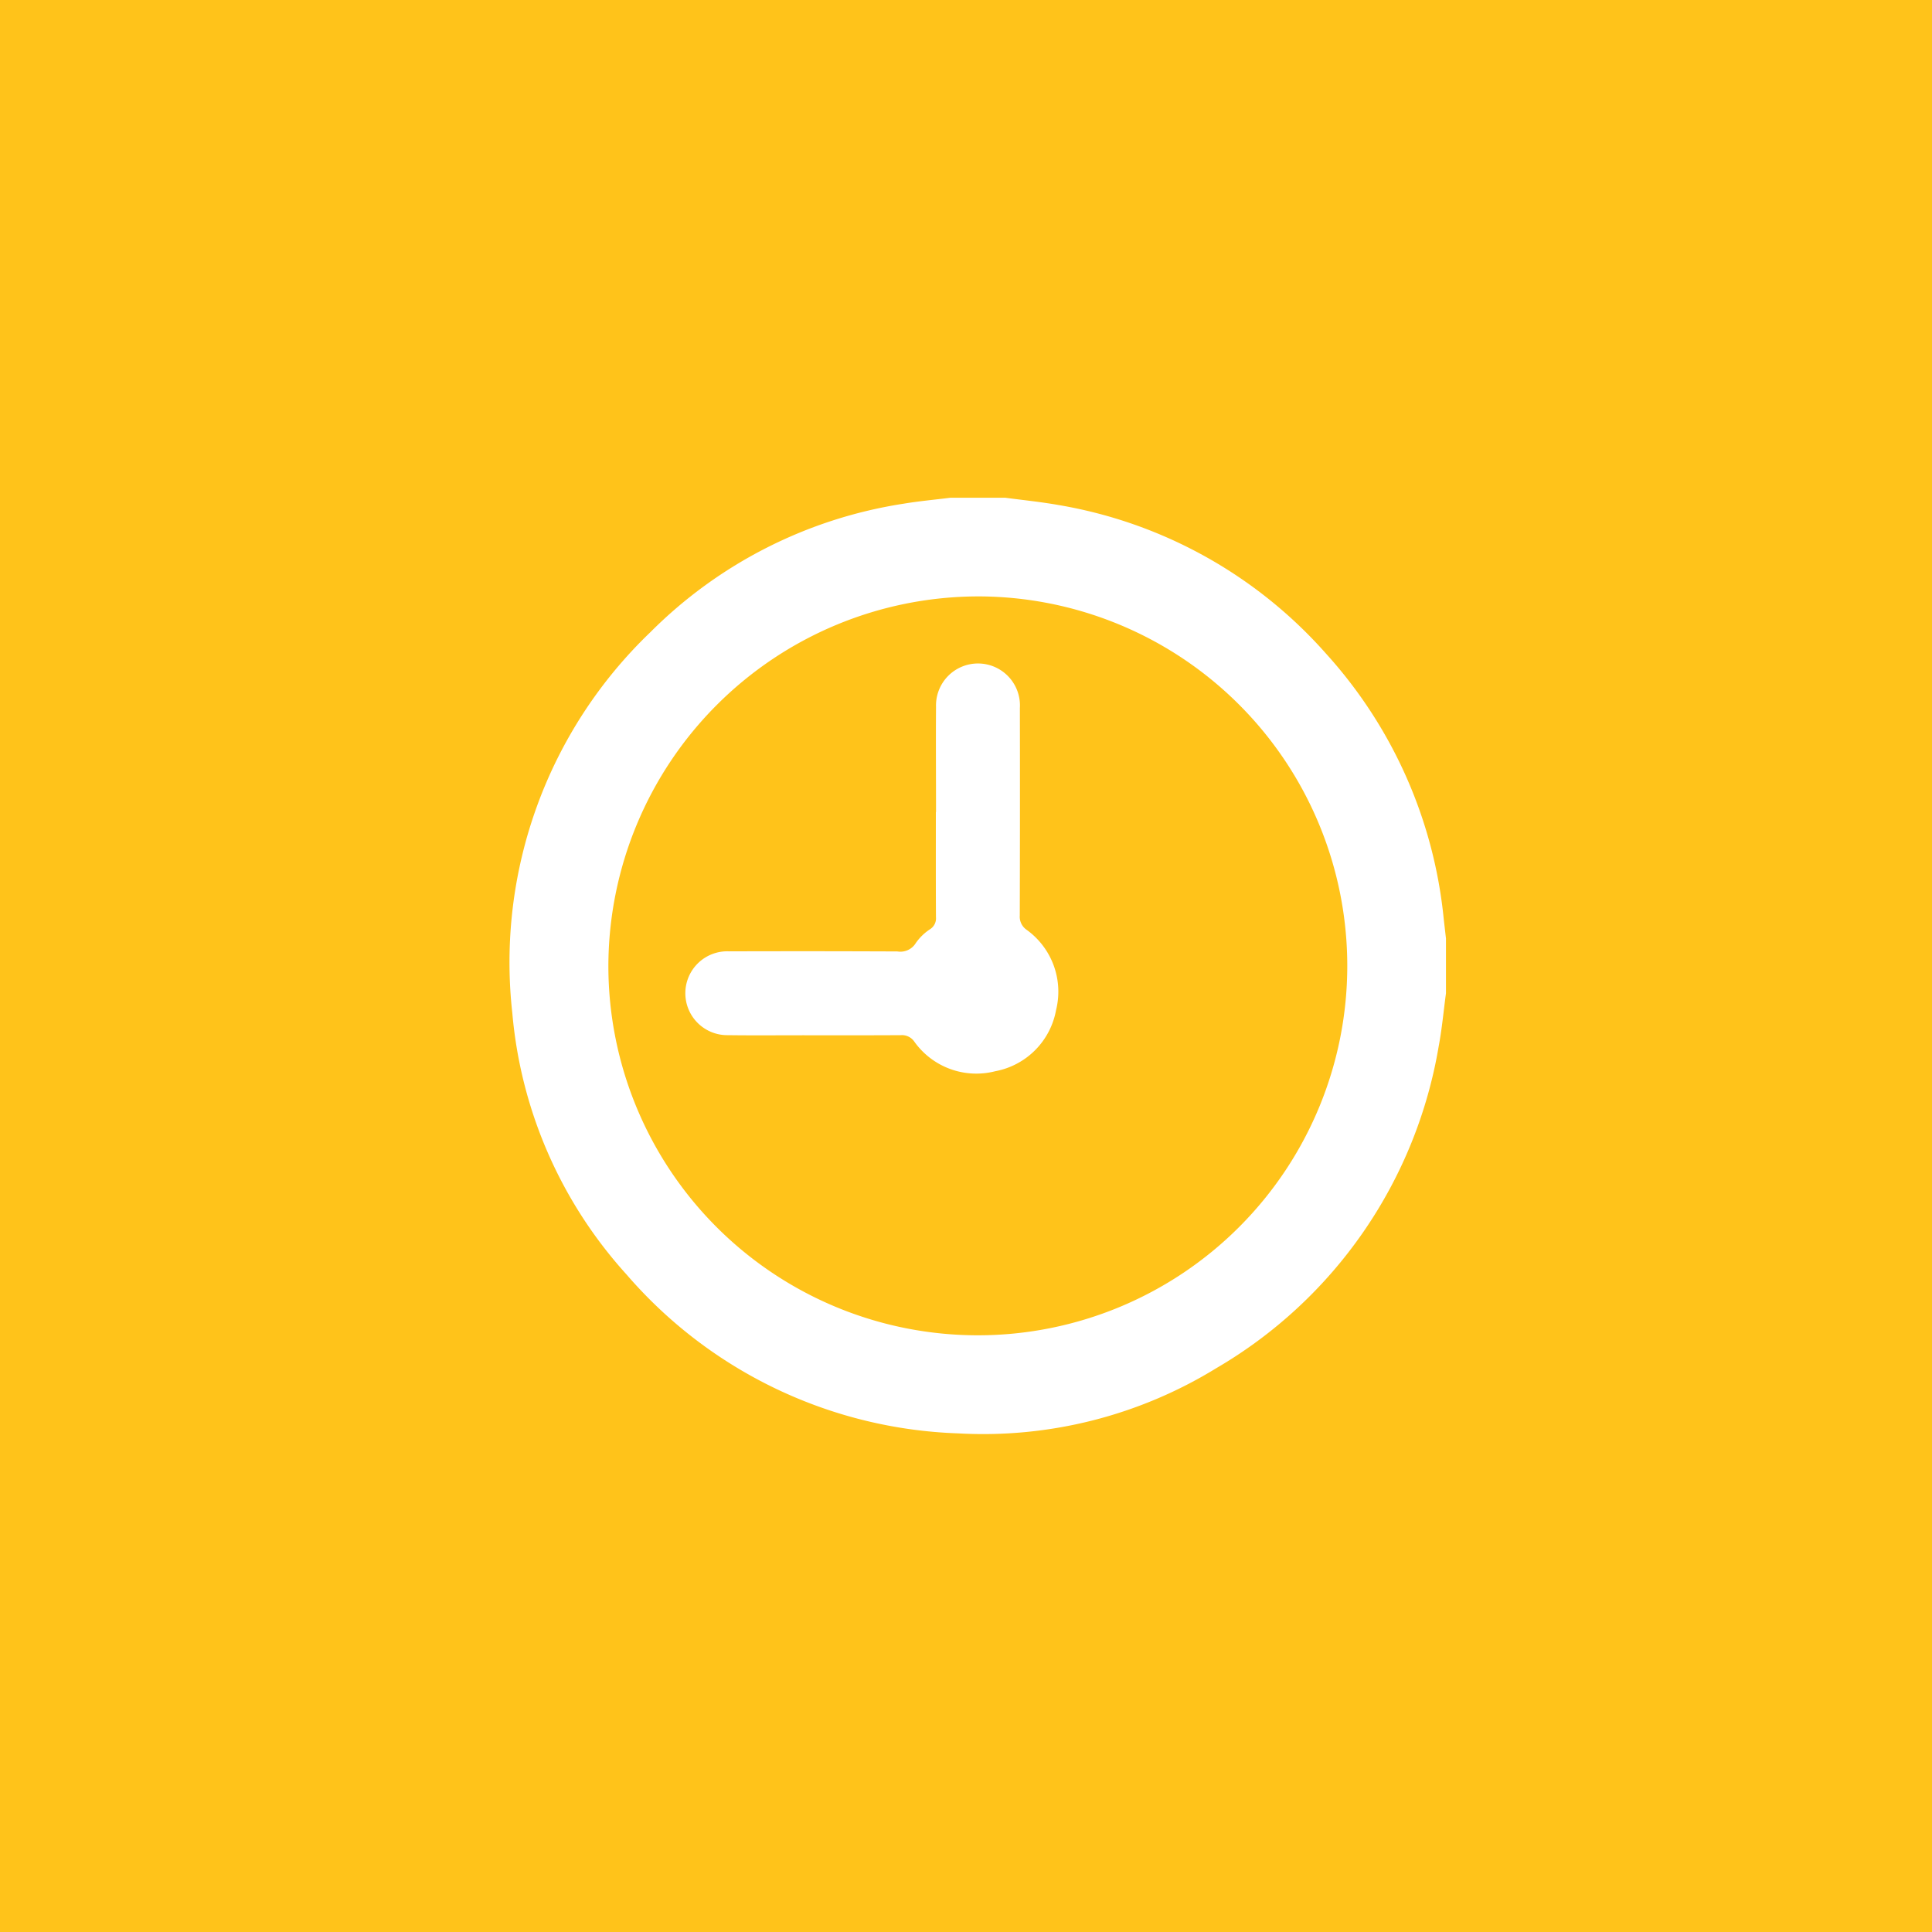 <?xml version="1.0" encoding="UTF-8"?> <svg xmlns="http://www.w3.org/2000/svg" xmlns:xlink="http://www.w3.org/1999/xlink" width="150" height="150" viewBox="0 0 150 150"><rect x="0" y="0" width="150" height="150" fill="#333333" stroke="none"/><defs><clipPath id="clip-path"><rect id="Rectangle_703" data-name="Rectangle 703" width="73.531" height="72.994" fill="none"></rect></clipPath><clipPath id="clip-icon-hotspot5"><rect width="150" height="150"></rect></clipPath></defs><g id="icon-hotspot5" clip-path="url(#clip-icon-hotspot5)"><rect width="150" height="150" fill="#ffc31a"></rect><g id="Groupe_1425" data-name="Groupe 1425" transform="translate(38.734 38.641)"><g id="Groupe_1424" data-name="Groupe 1424" transform="translate(0 0)" clip-path="url(#clip-path)"><path id="Tracé_4718" data-name="Tracé 4718" d="M38.673,0h-4.26C33.2.154,31.975.262,30.767.465a35.383,35.383,0,0,0-19.649,9.976A35.494,35.494,0,0,0,.4,40,34.689,34.689,0,0,0,9.274,60.313a35.6,35.6,0,0,0,25.745,12.33,34.561,34.561,0,0,0,20.044-5.065A35.808,35.808,0,0,0,72.323,42.6c.257-1.361.38-2.749.567-4.125v-4.26c-.058-.51-.119-1.02-.176-1.53a35.92,35.92,0,0,0-9.129-20.573A35.633,35.633,0,0,0,42.805.565C41.437.323,40.053.185,38.673,0m-2.136,7.66A28.684,28.684,0,1,1,7.859,36.389,28.755,28.755,0,0,1,36.537,7.661" transform="translate(0.641 0.003)" fill="#fff"></path><path id="Tracé_4719" data-name="Tracé 4719" d="M23.248,14.891c0,2.722-.008,5.44.008,8.162a1,1,0,0,1-.46.935,4.012,4.012,0,0,0-1.108,1.077,1.4,1.4,0,0,1-1.422.648q-6.527-.029-13.058-.008A3.256,3.256,0,1,0,7.1,32.213c1.94.027,3.88.008,5.82.008,2.534,0,5.065.008,7.6-.008a1.163,1.163,0,0,1,1.054.5,5.909,5.909,0,0,0,6.284,2.3,5.9,5.9,0,0,0,4.723-4.75,5.914,5.914,0,0,0-2.285-6.23,1.234,1.234,0,0,1-.533-1.108q.023-8.057.008-16.11a3.259,3.259,0,1,0-6.51-.092c-.019,2.722,0,5.44,0,8.162" transform="translate(10.678 9.516)" fill="#fff"></path></g></g></g></svg> 